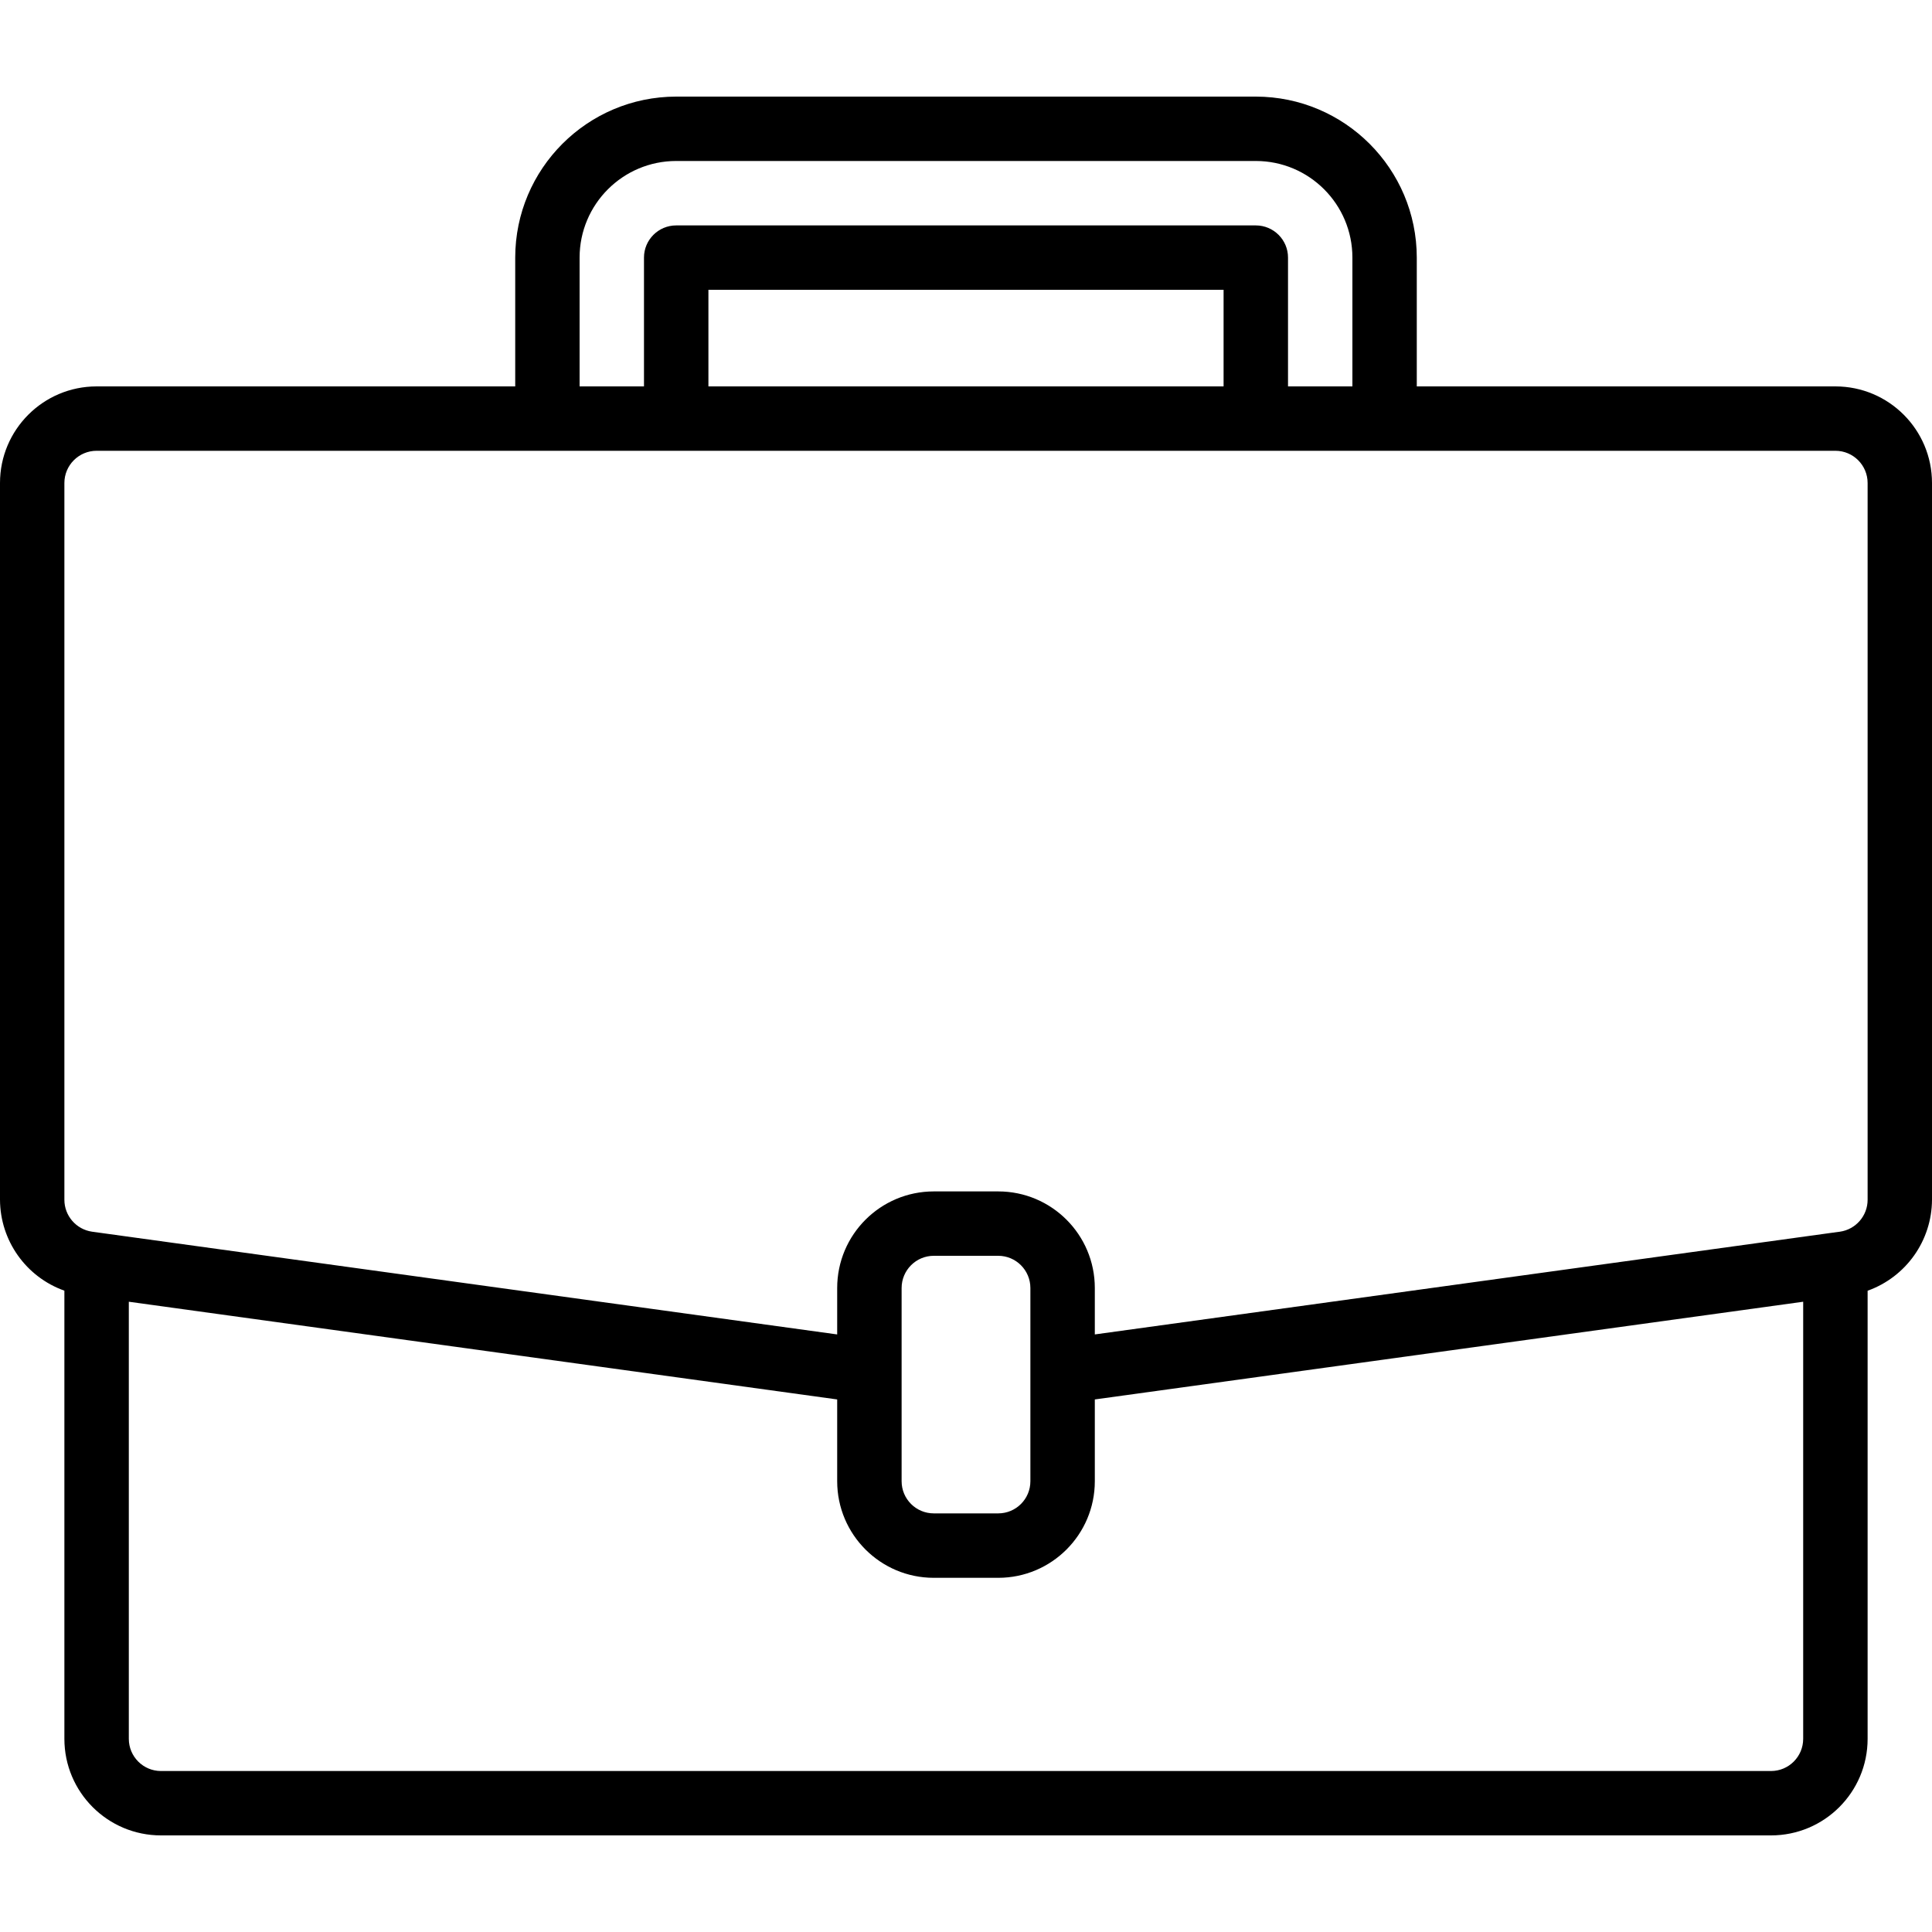 <svg width="40" height="40" viewBox="0 0 40 40" fill="none" xmlns="http://www.w3.org/2000/svg">
<g clip-path="url(#clip0_2_1795)">
<path d="M38 8H29.333V5.333C29.331 3.493 27.84 2.002 26 2H14C12.16 2.002 10.669 3.493 10.667 5.333V8H2C0.896 8 0 8.896 0 10V24.84C0.004 25.686 0.537 26.438 1.333 26.722V36C1.333 37.105 2.229 38 3.333 38H36.667C37.771 38 38.667 37.105 38.667 36V26.723C39.463 26.438 39.996 25.686 40 24.84V10C40 8.896 39.105 8 38 8ZM12 5.333C12 4.229 12.896 3.333 14 3.333H26C27.105 3.333 28 4.229 28 5.333V8H26.667V5.333C26.667 4.965 26.368 4.667 26 4.667H14C13.632 4.667 13.333 4.965 13.333 5.333V8H12V5.333ZM25.333 8H14.667V6H25.333V8ZM37.333 36C37.333 36.368 37.035 36.667 36.667 36.667H3.333C2.965 36.667 2.667 36.368 2.667 36V26.951L17.333 28.974V30.667C17.333 31.771 18.229 32.667 19.333 32.667H20.667C21.771 32.667 22.667 31.771 22.667 30.667V28.974L37.333 26.951V36ZM21.333 30.667C21.333 31.035 21.035 31.333 20.667 31.333H19.333C18.965 31.333 18.667 31.035 18.667 30.667V26.667C18.667 26.299 18.965 26 19.333 26H20.667C21.035 26 21.333 26.299 21.333 26.667V30.667ZM38.667 24.84C38.667 25.172 38.422 25.454 38.093 25.501L37.908 25.526L22.667 27.628V26.667C22.667 25.562 21.771 24.667 20.667 24.667H19.333C18.229 24.667 17.333 25.562 17.333 26.667V27.628L1.907 25.501C1.578 25.454 1.333 25.172 1.333 24.84V10C1.333 9.632 1.632 9.333 2 9.333H38C38.368 9.333 38.667 9.632 38.667 10V24.84Z" fill="black"/>
</g>
<defs>
<clipPath id="clip0_2_1795">
<rect width="40" height="40" fill="white"/>
</clipPath>
</defs>
</svg>
